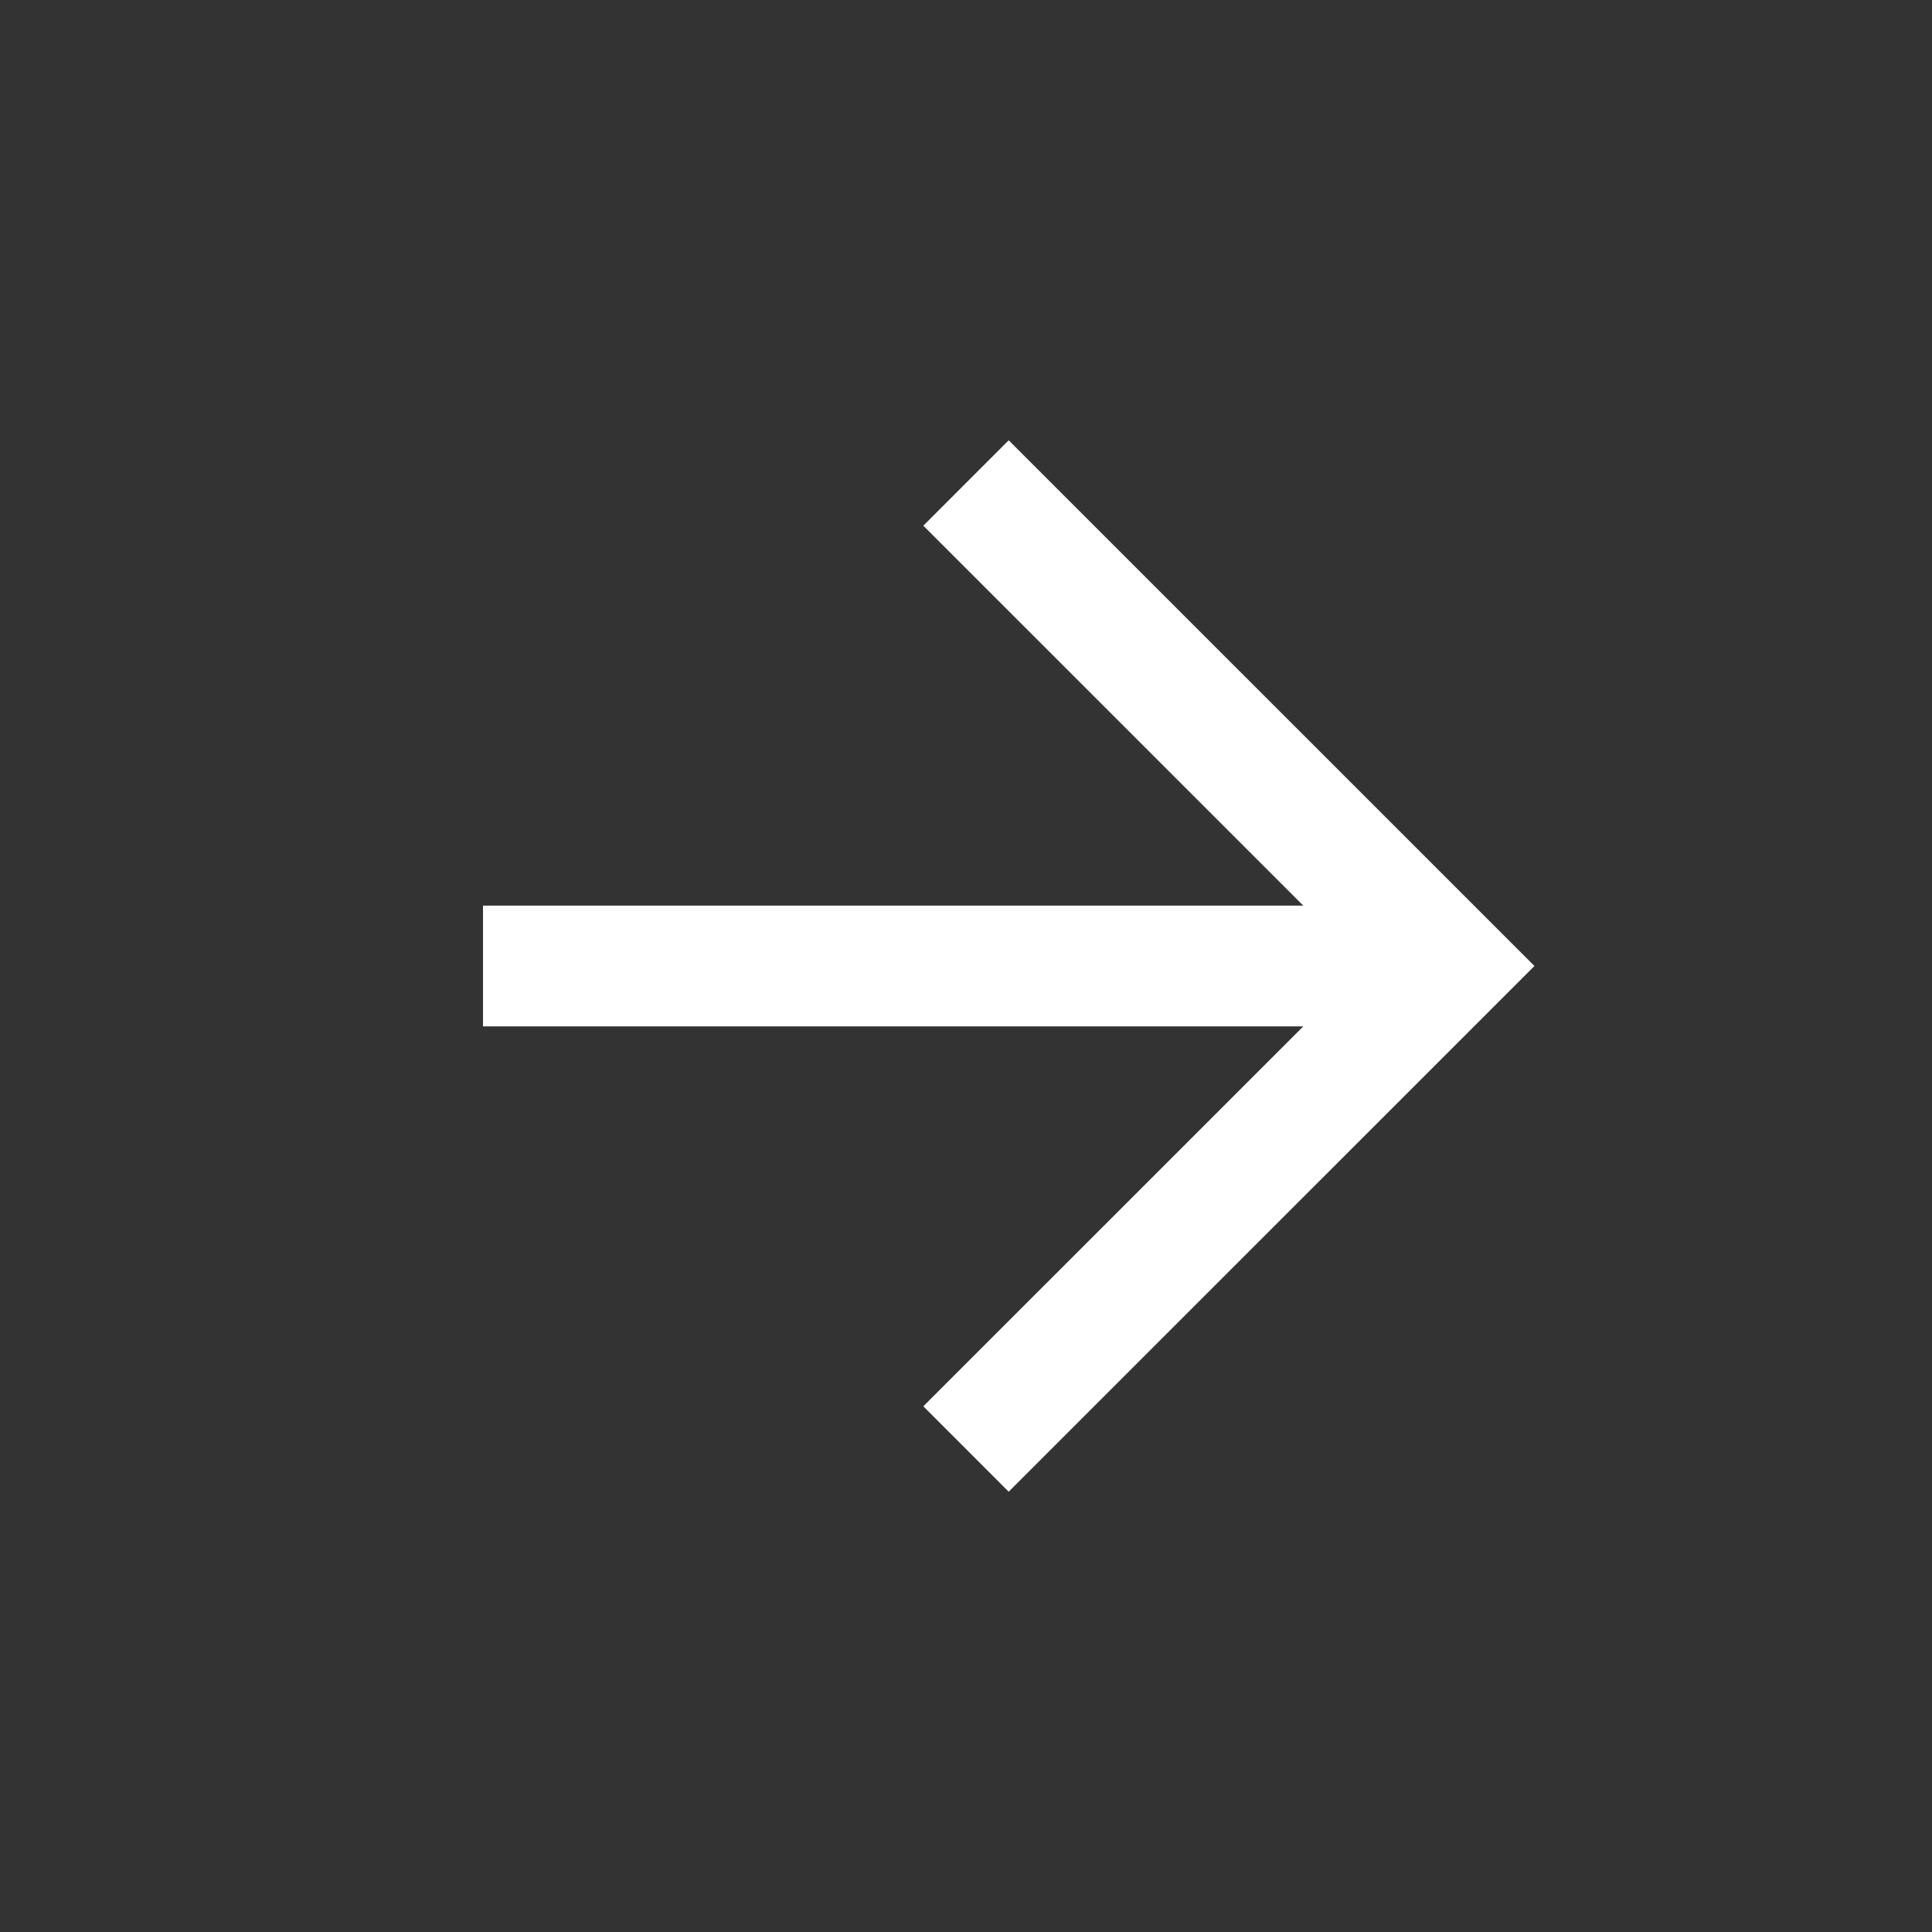 <svg xmlns="http://www.w3.org/2000/svg" width="32" height="32"><rect width="100%" height="100%" fill="#333333" stroke="none"/><path d="M16 8l8.001 8L16 24m8-8H8" fill="none" fill-rule="evenodd" stroke="#fff" stroke-width="2"/></svg>